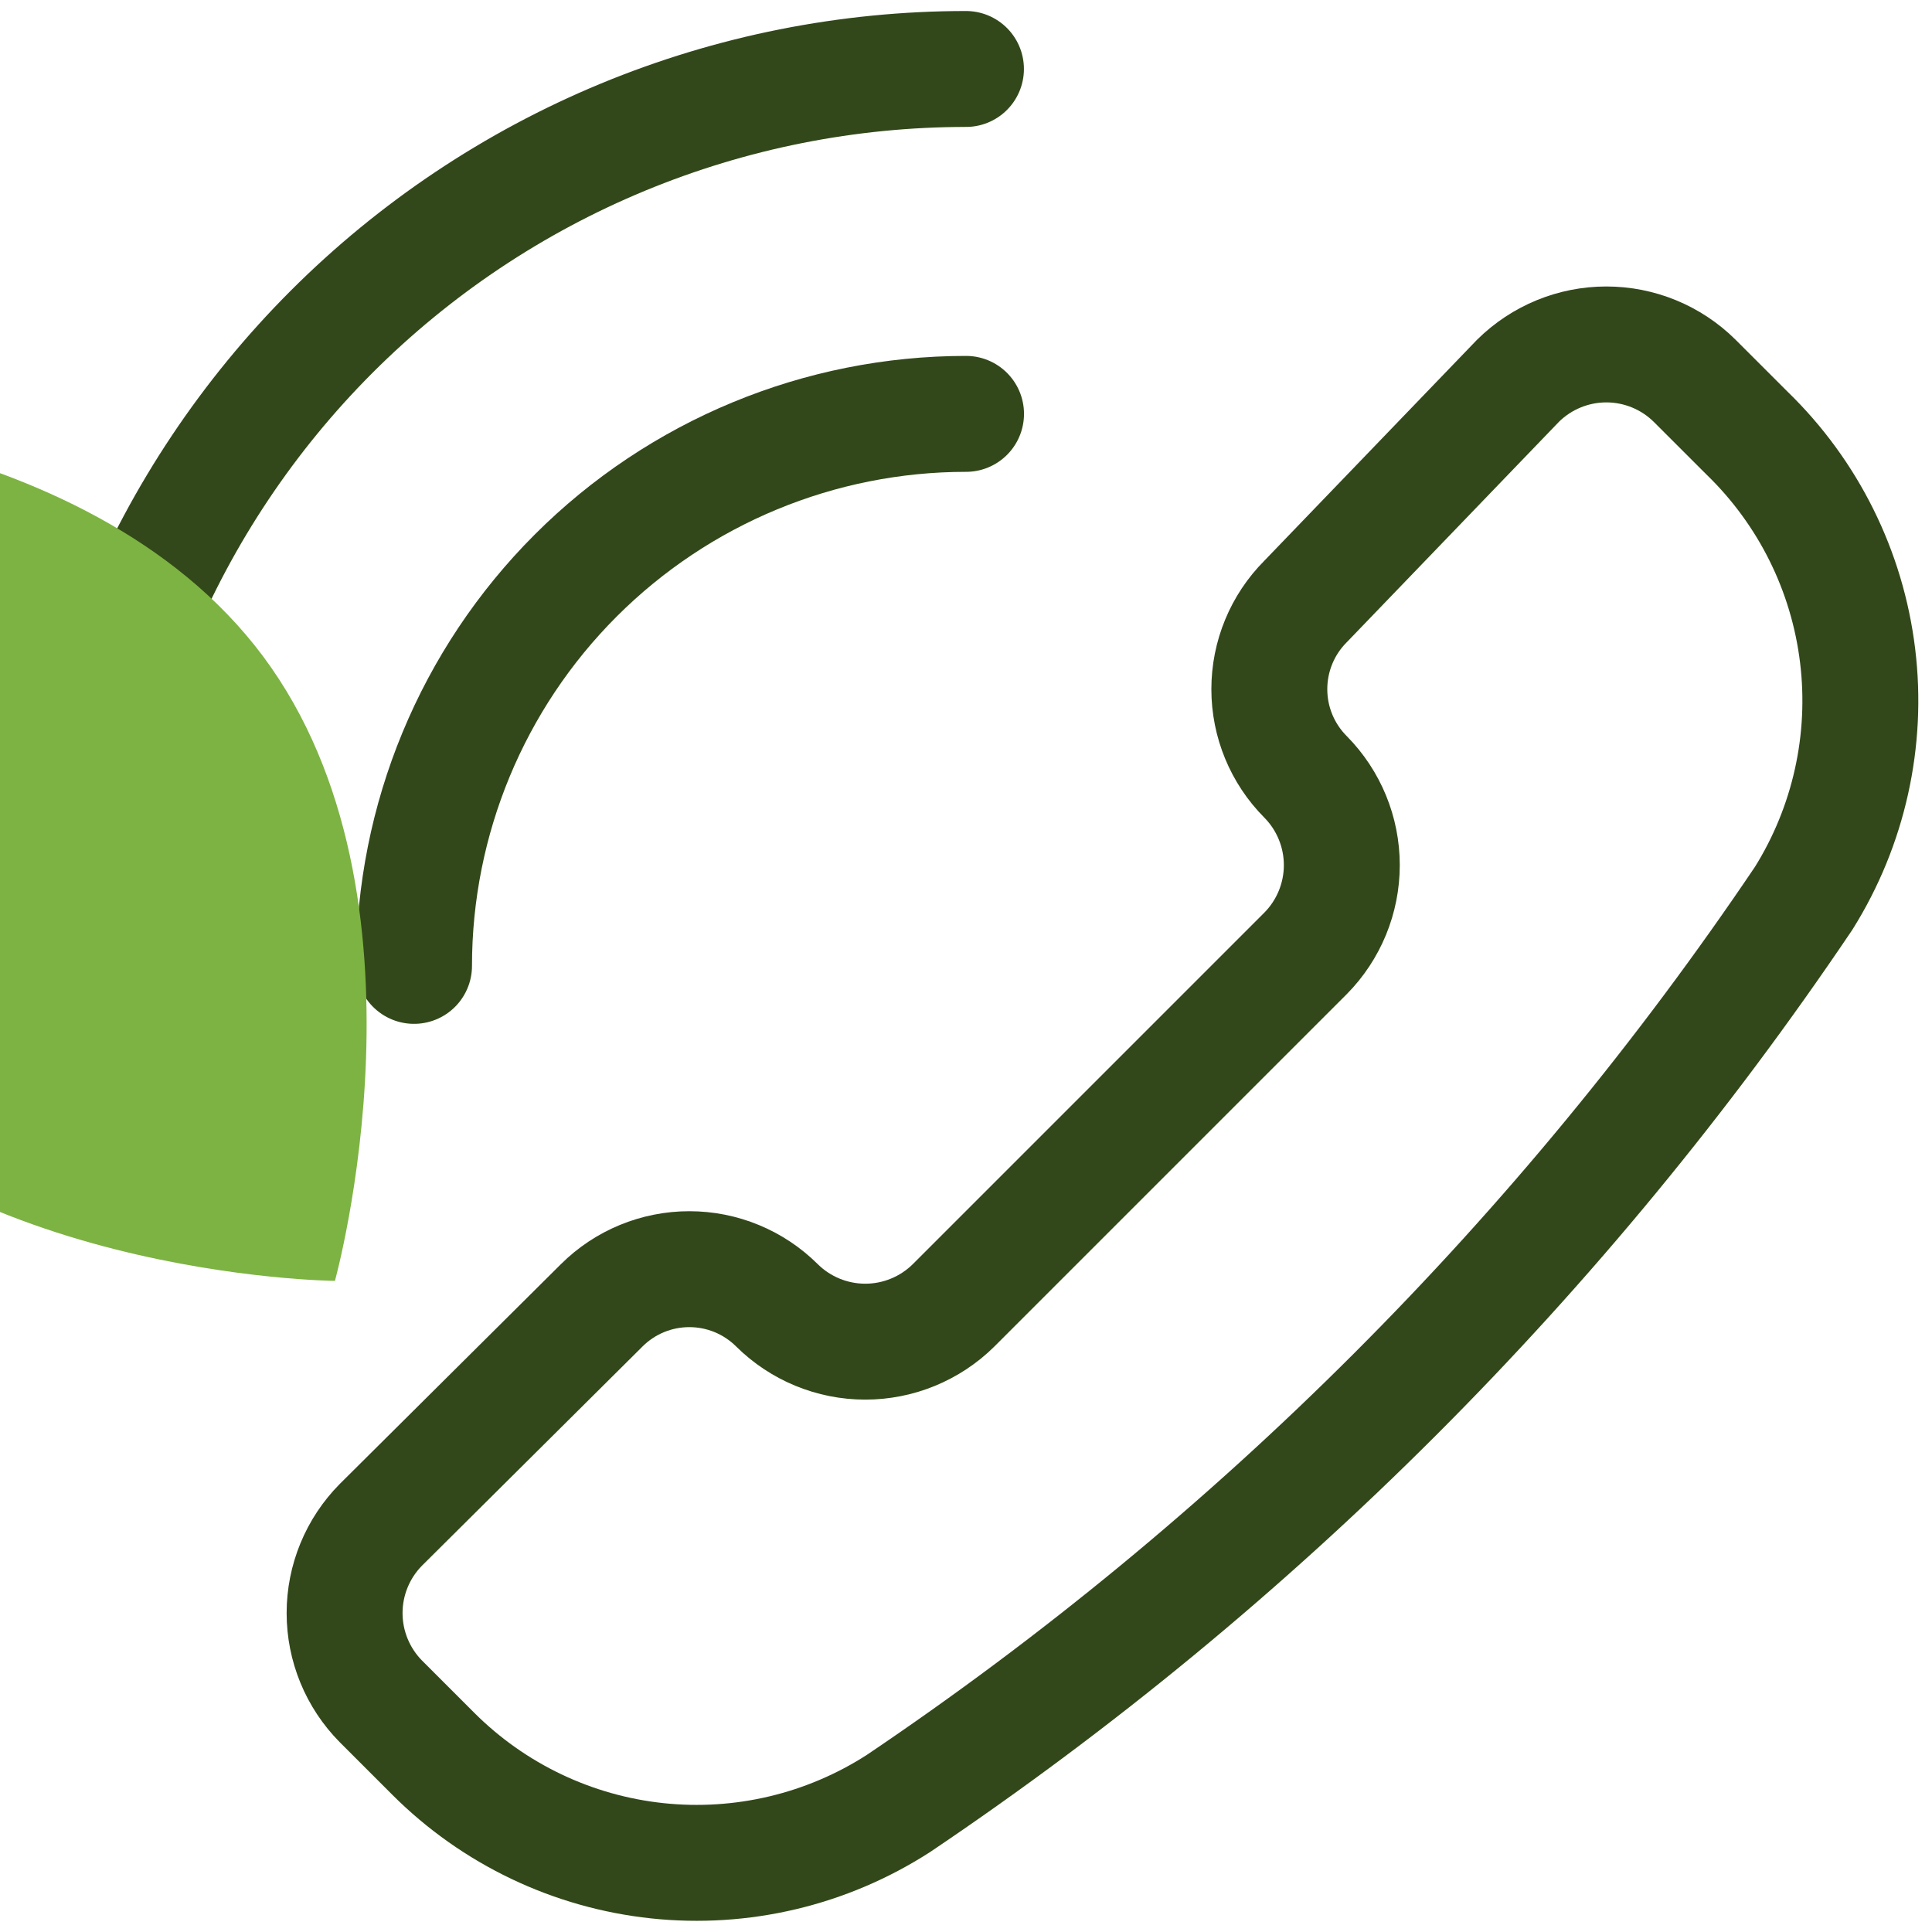 <svg width="50" height="50" viewBox="0 0 50 50" fill="none" xmlns="http://www.w3.org/2000/svg">
<path d="M23.25 46.675C21.399 47.867 19.195 48.39 17.006 48.156C14.816 47.922 12.773 46.946 11.215 45.389L9.858 44.032C9.256 43.424 8.918 42.602 8.918 41.746C8.918 40.891 9.256 40.069 9.858 39.461L15.572 33.782C16.174 33.182 16.99 32.846 17.84 32.846C18.69 32.846 19.505 33.182 20.108 33.782C20.716 34.384 21.537 34.722 22.393 34.722C23.249 34.722 24.07 34.384 24.679 33.782L33.786 24.675C34.388 24.067 34.726 23.245 34.726 22.389C34.726 21.534 34.388 20.712 33.786 20.104C33.186 19.501 32.85 18.686 32.85 17.836C32.85 16.986 33.186 16.17 33.786 15.568L39.286 9.854C39.895 9.252 40.716 8.914 41.572 8.914C42.428 8.914 43.249 9.252 43.857 9.854L45.215 11.211C46.799 12.747 47.809 14.779 48.075 16.97C48.342 19.16 47.849 21.376 46.679 23.247C40.451 32.492 32.496 40.447 23.25 46.675Z" stroke="#32481A" stroke-width="3" stroke-linecap="round" stroke-linejoin="round"/>
<path d="M24.999 1.785C21.951 1.785 18.932 2.386 16.116 3.552C13.299 4.719 10.74 6.429 8.584 8.584C6.429 10.74 4.719 13.299 3.552 16.116C2.386 18.932 1.785 21.951 1.785 24.999" stroke="#32481A" stroke-width="3" stroke-linecap="round" stroke-linejoin="round"/>
<path d="M25.001 10.711C21.212 10.711 17.578 12.216 14.899 14.895C12.22 17.574 10.715 21.208 10.715 24.997" stroke="#32481A" stroke-width="3" stroke-linecap="round" stroke-linejoin="round"/>
<path d="M-6.202 26.858C-10.824 20.657 -8.059 10.698 -8.059 10.698C-8.059 10.698 2.19 10.788 6.811 16.989C11.433 23.189 8.668 33.149 8.668 33.149C8.668 33.149 -1.58 33.059 -6.202 26.858Z" fill="#7DB342"/>
</svg>
